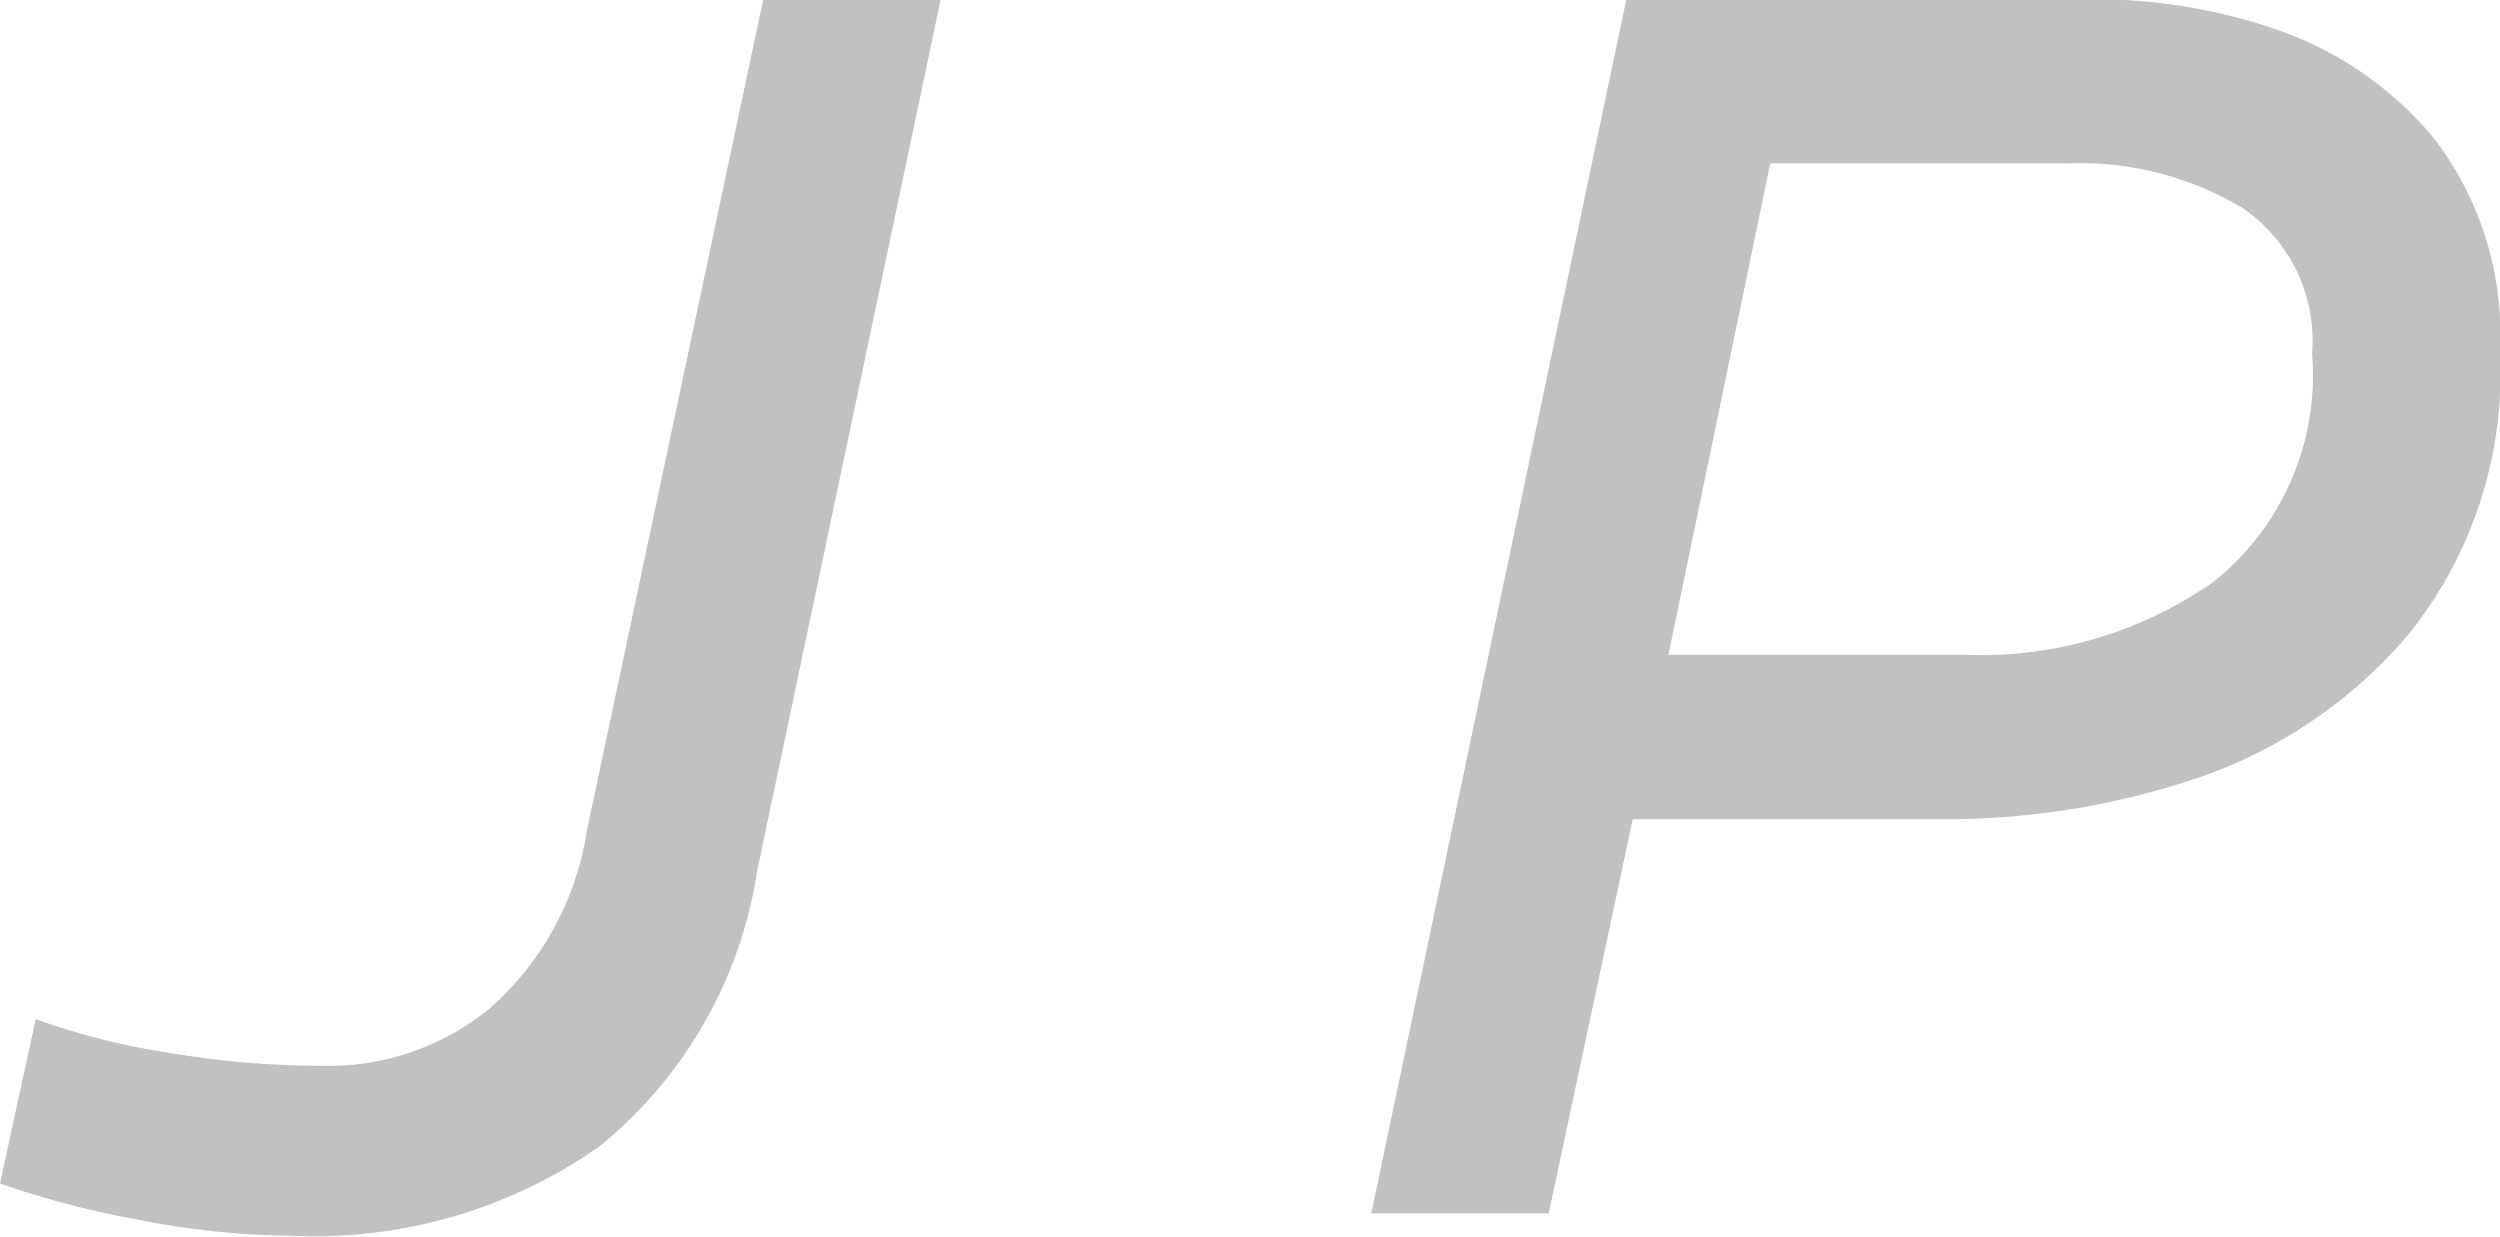 <svg id="btn_lang-jp_on.svg" xmlns="http://www.w3.org/2000/svg" width="23.81" height="11.781" viewBox="0 0 23.81 11.781">
  <defs>
    <style>
      .cls-1 {
        fill: #c1c1c1;
        fill-rule: evenodd;
      }
    </style>
  </defs>
  <g id="グループ_6" data-name="グループ 6">
    <path id="JP_のコピー" data-name="JP のコピー" class="cls-1" d="M1266.21,147.675l1.75-8.31h-1.69l-1.68,7.919a2.828,2.828,0,0,1-.91,1.681,2.418,2.418,0,0,1-1.6.561,8.885,8.885,0,0,1-1.53-.134,6.612,6.612,0,0,1-1.21-.311l-0.34,1.566a8.821,8.821,0,0,0,1.33.347,7.825,7.825,0,0,0,1.48.151,4.719,4.719,0,0,0,2.89-.845,4.186,4.186,0,0,0,1.51-2.625h0Zm12.79-8.31h-4.51l-2.43,11.566h1.69l0.8-3.754h3.05a7.487,7.487,0,0,0,2.3-.383,4.558,4.558,0,0,0,2.04-1.379,3.969,3.969,0,0,0,.87-2.7,3.069,3.069,0,0,0-.62-2.011,3.364,3.364,0,0,0-1.49-1.041,5.262,5.262,0,0,0-1.7-.294h0Zm-1.3,6.246h-2.81l0.97-4.68h2.84a3,3,0,0,1,1.66.427,1.53,1.53,0,0,1,.66,1.388,2.511,2.511,0,0,1-.94,2.171,3.864,3.864,0,0,1-2.38.694h0Z" transform="translate(-1259 -139.375)"/>
  </g>
</svg>
